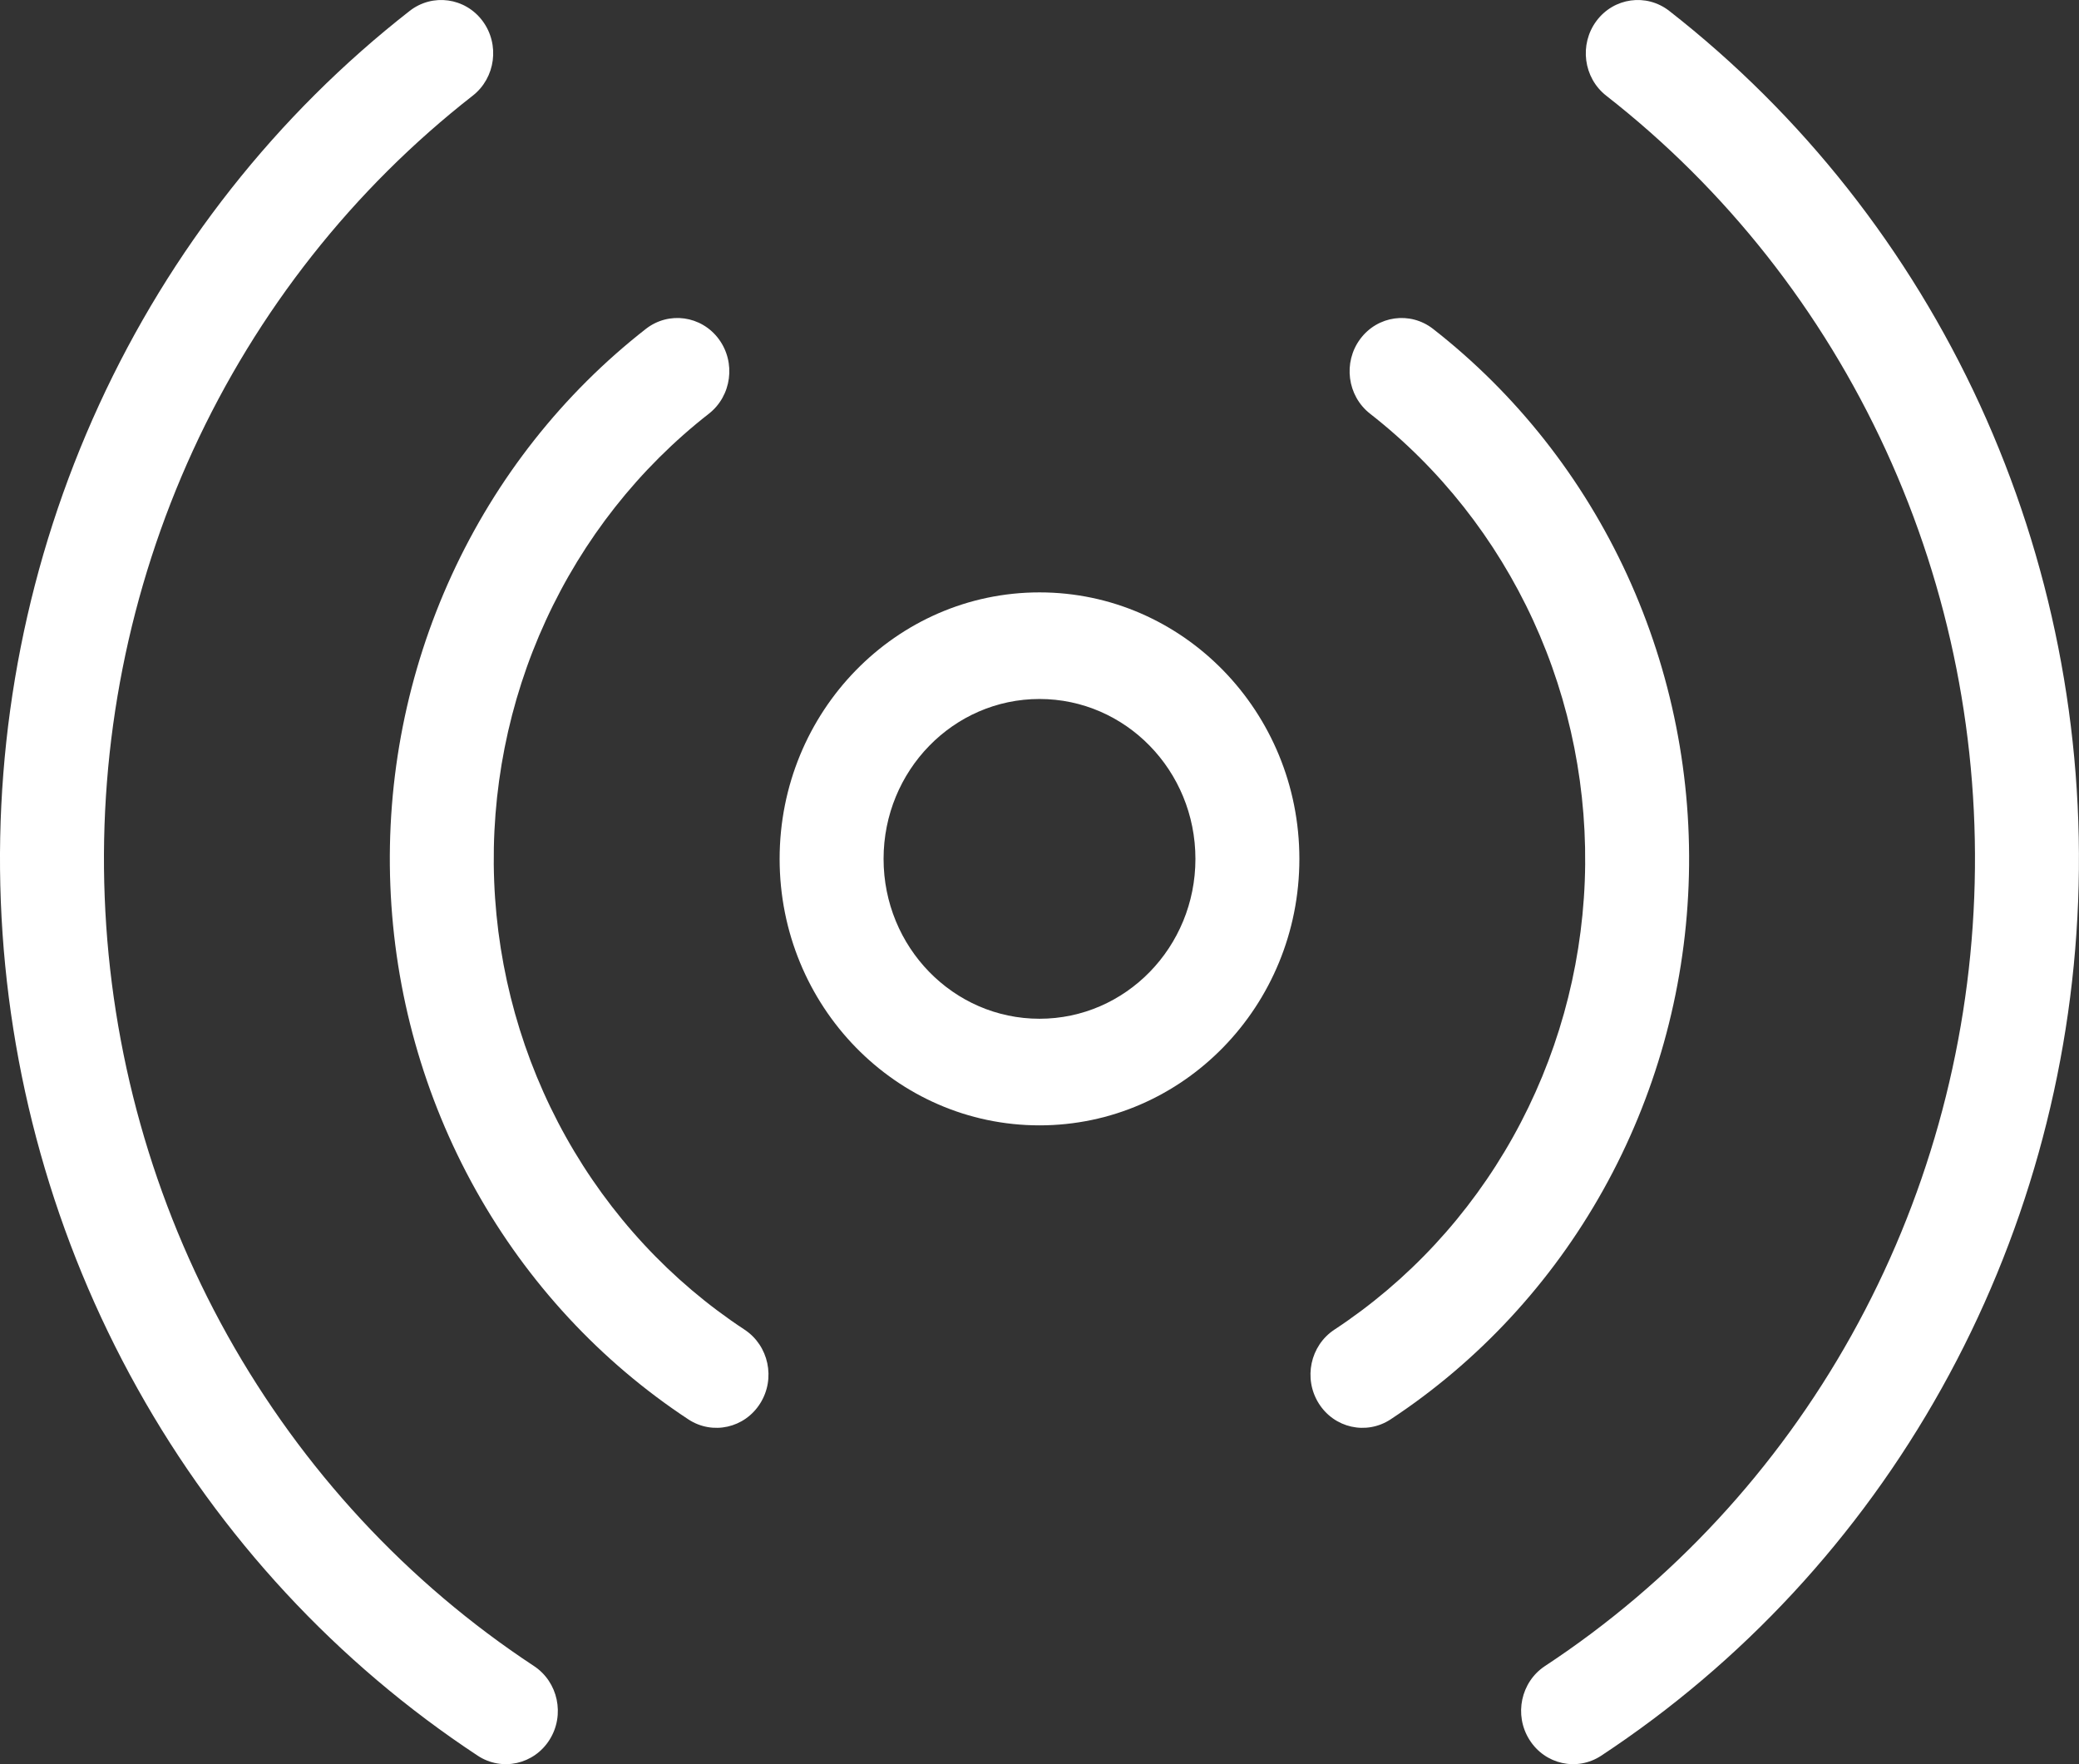 <svg width="33" height="28" viewBox="0 0 33 28" fill="none" xmlns="http://www.w3.org/2000/svg">
<rect x="0" y="0" width="33" height="28" fill="#333333" stroke="none"/>
<path d="M7.66 0.333C7.384 -0.038 6.866 -0.11 6.503 0.173C4.393 1.821 2.701 3.966 1.572 6.426C0.442 8.887 -0.093 11.59 0.013 14.308C0.119 17.025 0.863 19.676 2.181 22.036C3.498 24.397 5.352 26.396 7.584 27.866C7.967 28.118 8.478 28.004 8.724 27.611C8.97 27.218 8.859 26.695 8.475 26.442C6.467 25.12 4.799 23.32 3.612 21.196C2.426 19.072 1.757 16.686 1.662 14.24C1.566 11.794 2.048 9.361 3.064 7.147C4.081 4.932 5.604 3.002 7.503 1.519C7.866 1.236 7.936 0.705 7.66 0.333Z" fill="white"/>
<path d="M11.408 5.38C11.132 5.009 10.615 4.937 10.252 5.22C8.933 6.25 7.876 7.59 7.17 9.128C6.464 10.666 6.129 12.356 6.196 14.054C6.262 15.752 6.727 17.409 7.55 18.884C8.374 20.36 9.532 21.609 10.927 22.528C11.311 22.78 11.821 22.666 12.067 22.273C12.314 21.88 12.202 21.357 11.819 21.104C10.647 20.333 9.674 19.283 8.982 18.044C8.29 16.805 7.9 15.413 7.844 13.986C7.789 12.56 8.069 11.14 8.663 9.849C9.256 8.557 10.144 7.431 11.252 6.566C11.614 6.283 11.684 5.752 11.408 5.38Z" fill="white"/>
<path fill-rule="evenodd" clip-rule="evenodd" d="M16.5 17.861C18.778 17.861 20.625 15.967 20.625 13.632C20.625 11.296 18.778 9.402 16.5 9.402C14.222 9.402 12.375 11.296 12.375 13.632C12.375 15.967 14.222 17.861 16.5 17.861ZM16.5 16.169C17.867 16.169 18.975 15.033 18.975 13.632C18.975 12.23 17.867 11.094 16.5 11.094C15.133 11.094 14.025 12.23 14.025 13.632C14.025 15.033 15.133 16.169 16.5 16.169Z" fill="white"/>
<path d="M22.747 5.22C22.384 4.937 21.867 5.009 21.591 5.38C21.315 5.752 21.385 6.283 21.747 6.566C22.855 7.431 23.743 8.557 24.337 9.849C24.93 11.14 25.21 12.56 25.155 13.986C25.099 15.413 24.709 16.805 24.017 18.044C23.325 19.283 22.352 20.333 21.18 21.104C20.797 21.357 20.686 21.88 20.932 22.273C21.178 22.666 21.688 22.78 22.072 22.528C23.467 21.609 24.625 20.36 25.449 18.884C26.272 17.409 26.737 15.752 26.803 14.054C26.87 12.356 26.535 10.666 25.829 9.128C25.123 7.59 24.066 6.25 22.747 5.22Z" fill="white"/>
<path d="M26.496 0.173C26.133 -0.11 25.616 -0.038 25.34 0.333C25.064 0.705 25.134 1.236 25.496 1.519C27.395 3.002 28.918 4.932 29.935 7.147C30.952 9.361 31.433 11.794 31.337 14.24C31.242 16.686 30.573 19.072 29.387 21.196C28.201 23.32 26.533 25.12 24.524 26.442C24.14 26.695 24.029 27.218 24.276 27.611C24.522 28.004 25.032 28.118 25.415 27.866C27.647 26.396 29.501 24.397 30.819 22.036C32.137 19.676 32.88 17.025 32.986 14.308C33.092 11.59 32.557 8.887 31.428 6.426C30.298 3.966 28.606 1.821 26.496 0.173Z" fill="white"/>
</svg>
